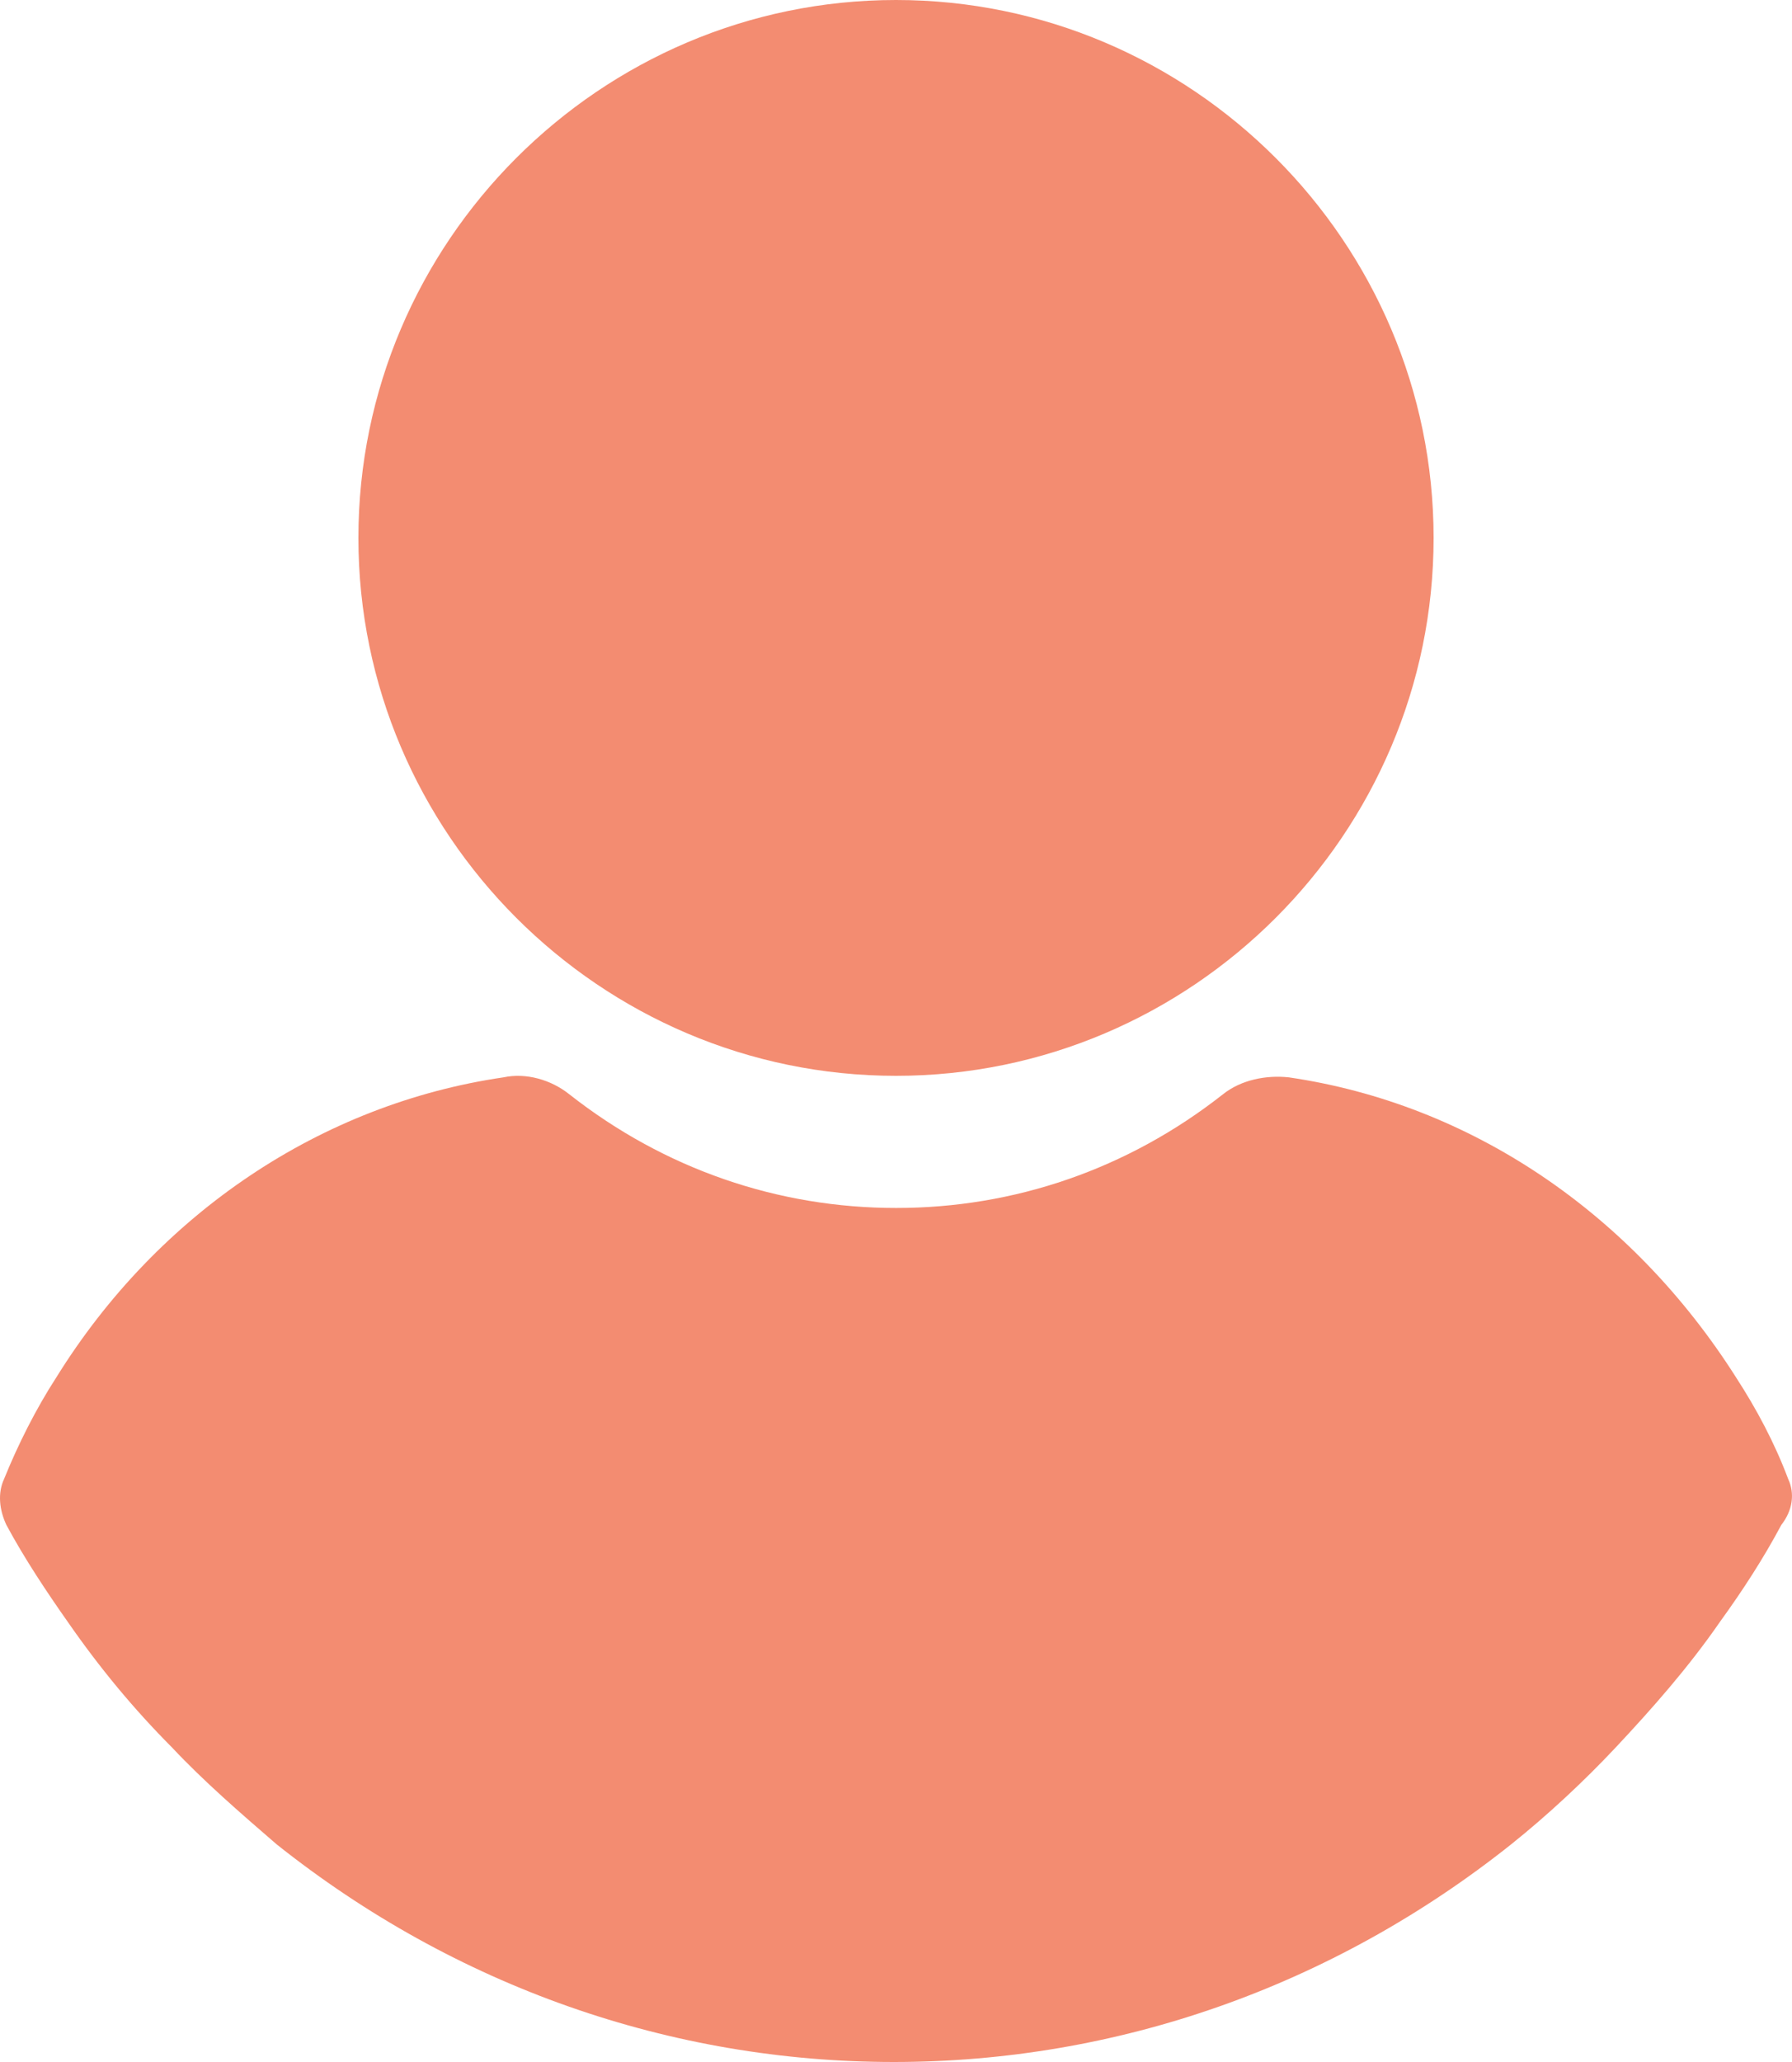 <svg width="20" height="23" viewBox="0 0 20 23" fill="none" xmlns="http://www.w3.org/2000/svg">
<g id="Group">
<path id="Vector" d="M10 12C13.301 12 16 9.301 16 6C16 2.699 13.301 0 10 0C6.699 0 4 2.699 4 6C4 9.301 6.699 12 10 12Z" fill="#F38C71"/>
<path id="Vector_2" d="M19.957 16.496C19.805 16.092 19.603 15.714 19.375 15.363C18.209 13.528 16.411 12.313 14.384 12.017C14.131 11.99 13.852 12.044 13.649 12.206C12.585 13.042 11.319 13.474 10.002 13.474C8.684 13.474 7.418 13.042 6.354 12.206C6.151 12.044 5.872 11.963 5.619 12.017C3.592 12.313 1.768 13.528 0.629 15.363C0.401 15.714 0.198 16.119 0.046 16.496C-0.03 16.658 -0.005 16.847 0.071 17.009C0.274 17.387 0.527 17.765 0.755 18.089C1.11 18.601 1.49 19.06 1.92 19.492C2.275 19.87 2.68 20.22 3.086 20.571C5.087 22.163 7.494 23 9.976 23C12.459 23 14.866 22.163 16.867 20.571C17.272 20.247 17.677 19.87 18.032 19.492C18.437 19.06 18.843 18.601 19.197 18.089C19.451 17.738 19.679 17.387 19.881 17.009C20.008 16.847 20.033 16.658 19.957 16.496Z" fill="#F38C71"/>
</g>
</svg>

